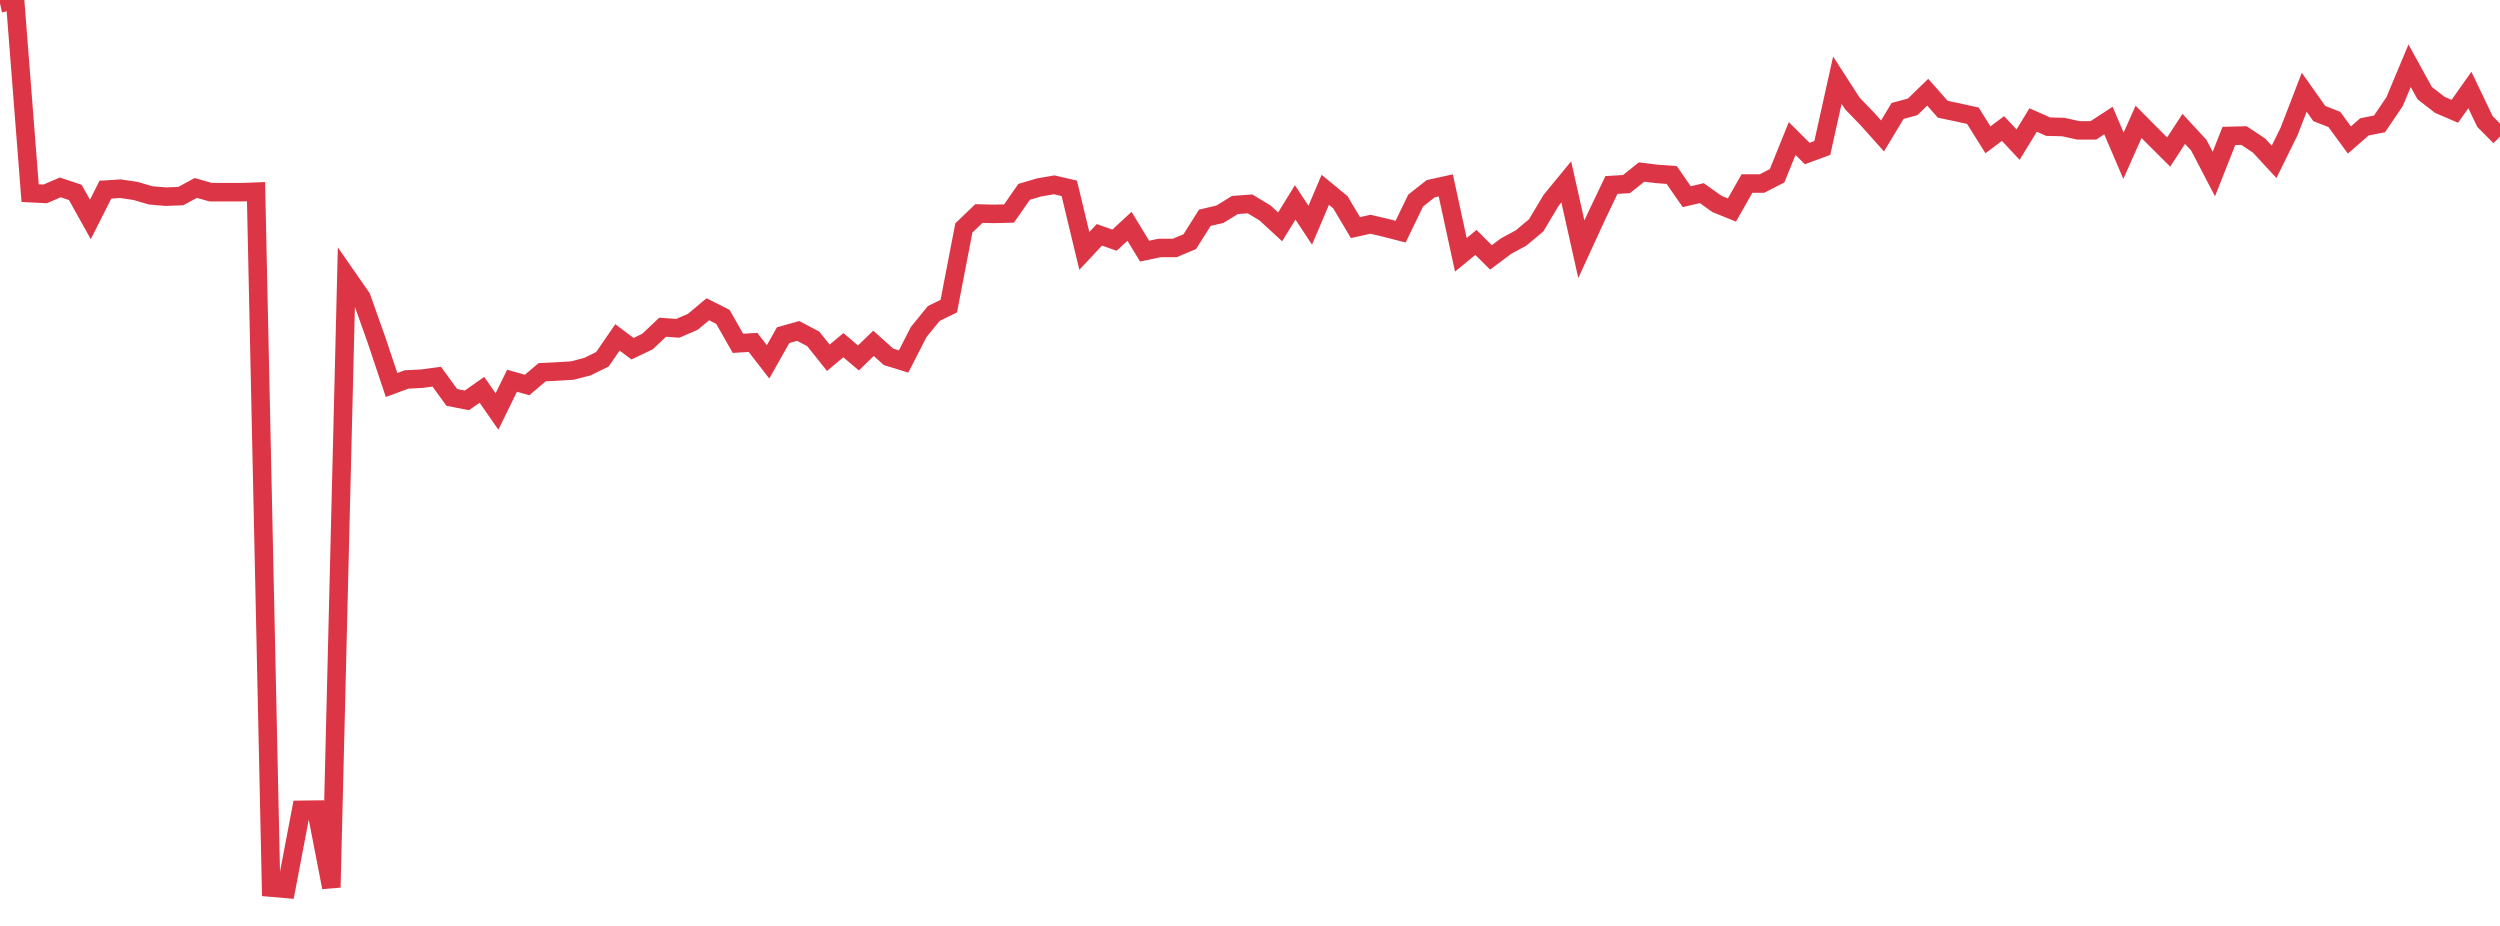 <?xml version="1.0" standalone="no"?>
<!DOCTYPE svg PUBLIC "-//W3C//DTD SVG 1.1//EN" "http://www.w3.org/Graphics/SVG/1.1/DTD/svg11.dtd">
<svg width="135" height="50" viewBox="0 0 135 50" preserveAspectRatio="none" class="sparkline" xmlns="http://www.w3.org/2000/svg"
xmlns:xlink="http://www.w3.org/1999/xlink"><path  class="sparkline--line" d="M 0 0.18 L 0 0.18 L 0.813 0 L 1.627 10.43 L 2.44 10.47 L 3.253 10.12 L 4.066 10.39 L 4.88 11.85 L 5.693 10.24 L 6.506 10.19 L 7.319 10.31 L 8.133 10.55 L 8.946 10.62 L 9.759 10.59 L 10.572 10.15 L 11.386 10.38 L 12.199 10.38 L 13.012 10.38 L 13.825 10.35 L 14.639 47.93 L 15.452 48 L 16.265 43.73 L 17.078 43.72 L 17.892 47.92 L 18.705 14.9 L 19.518 16.07 L 20.331 18.36 L 21.145 20.79 L 21.958 20.49 L 22.771 20.45 L 23.584 20.34 L 24.398 21.46 L 25.211 21.62 L 26.024 21.05 L 26.837 22.22 L 27.651 20.56 L 28.464 20.79 L 29.277 20.1 L 30.09 20.06 L 30.904 20.01 L 31.717 19.8 L 32.53 19.4 L 33.343 18.22 L 34.157 18.83 L 34.97 18.44 L 35.783 17.67 L 36.596 17.73 L 37.41 17.38 L 38.223 16.7 L 39.036 17.11 L 39.849 18.54 L 40.663 18.49 L 41.476 19.54 L 42.289 18.1 L 43.102 17.87 L 43.916 18.3 L 44.729 19.32 L 45.542 18.64 L 46.355 19.33 L 47.169 18.54 L 47.982 19.27 L 48.795 19.52 L 49.608 17.93 L 50.422 16.93 L 51.235 16.53 L 52.048 12.31 L 52.861 11.53 L 53.675 11.55 L 54.488 11.53 L 55.301 10.36 L 56.114 10.12 L 56.928 9.98 L 57.741 10.17 L 58.554 13.55 L 59.367 12.68 L 60.181 12.97 L 60.994 12.22 L 61.807 13.56 L 62.62 13.39 L 63.434 13.39 L 64.247 13.05 L 65.06 11.76 L 65.873 11.57 L 66.687 11.07 L 67.5 11.01 L 68.313 11.5 L 69.127 12.25 L 69.94 10.93 L 70.753 12.16 L 71.566 10.25 L 72.38 10.92 L 73.193 12.29 L 74.006 12.11 L 74.819 12.3 L 75.633 12.51 L 76.446 10.83 L 77.259 10.19 L 78.072 10.01 L 78.886 13.76 L 79.699 13.09 L 80.512 13.9 L 81.325 13.29 L 82.139 12.85 L 82.952 12.17 L 83.765 10.81 L 84.578 9.82 L 85.392 13.46 L 86.205 11.69 L 87.018 9.99 L 87.831 9.94 L 88.645 9.29 L 89.458 9.39 L 90.271 9.45 L 91.084 10.62 L 91.898 10.43 L 92.711 11.01 L 93.524 11.34 L 94.337 9.91 L 95.151 9.91 L 95.964 9.49 L 96.777 7.48 L 97.59 8.29 L 98.404 7.99 L 99.217 4.33 L 100.03 5.59 L 100.843 6.43 L 101.657 7.34 L 102.47 5.99 L 103.283 5.77 L 104.096 4.98 L 104.91 5.9 L 105.723 6.07 L 106.536 6.25 L 107.349 7.55 L 108.163 6.94 L 108.976 7.81 L 109.789 6.48 L 110.602 6.84 L 111.416 6.86 L 112.229 7.04 L 113.042 7.04 L 113.855 6.51 L 114.669 8.41 L 115.482 6.58 L 116.295 7.4 L 117.108 8.21 L 117.922 6.96 L 118.735 7.84 L 119.548 9.4 L 120.361 7.34 L 121.175 7.32 L 121.988 7.86 L 122.801 8.74 L 123.614 7.09 L 124.428 4.98 L 125.241 6.13 L 126.054 6.45 L 126.867 7.56 L 127.681 6.85 L 128.494 6.69 L 129.307 5.49 L 130.12 3.55 L 130.934 5.03 L 131.747 5.66 L 132.56 6.01 L 133.373 4.86 L 134.187 6.56 L 135 7.38" fill="none" stroke-width="1" stroke="#dc3545"></path></svg>